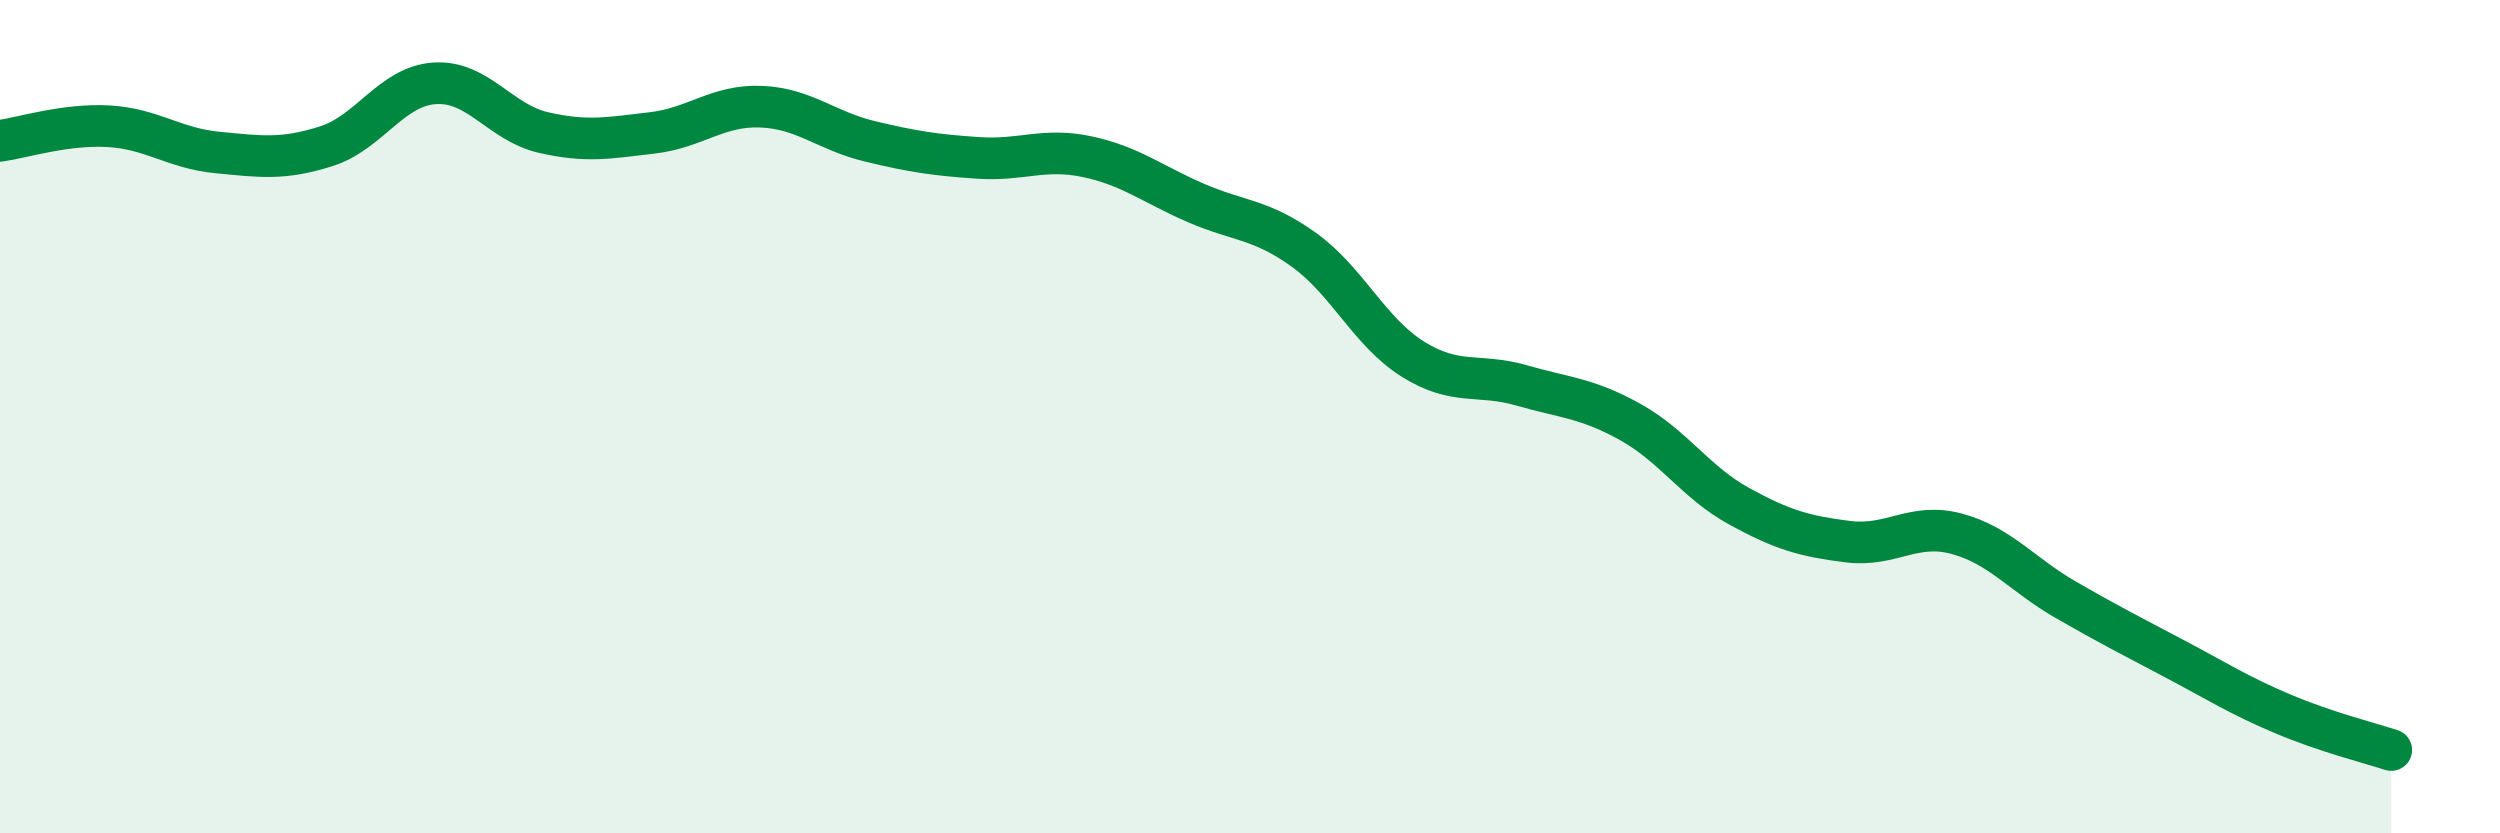 
    <svg width="60" height="20" viewBox="0 0 60 20" xmlns="http://www.w3.org/2000/svg">
      <path
        d="M 0,3.38 C 0.52,3.31 1.57,2.97 2.61,3.03 C 3.65,3.09 4.18,3.56 5.22,3.66 C 6.26,3.76 6.79,3.84 7.83,3.51 C 8.87,3.18 9.39,2.07 10.43,2 C 11.47,1.93 12,2.94 13.04,3.18 C 14.08,3.42 14.61,3.31 15.65,3.19 C 16.69,3.07 17.22,2.52 18.26,2.56 C 19.3,2.6 19.83,3.14 20.87,3.39 C 21.91,3.64 22.44,3.72 23.48,3.79 C 24.52,3.86 25.05,3.54 26.09,3.76 C 27.13,3.98 27.66,4.42 28.7,4.87 C 29.74,5.32 30.26,5.25 31.3,6 C 32.34,6.75 32.87,7.97 33.91,8.62 C 34.95,9.27 35.48,8.95 36.52,9.25 C 37.56,9.55 38.09,9.55 39.13,10.13 C 40.17,10.71 40.7,11.58 41.74,12.15 C 42.78,12.72 43.31,12.87 44.35,13 C 45.39,13.13 45.92,12.53 46.96,12.81 C 48,13.09 48.53,13.79 49.57,14.39 C 50.61,14.99 51.13,15.25 52.17,15.8 C 53.21,16.35 53.74,16.69 54.78,17.13 C 55.82,17.57 56.87,17.83 57.39,18L57.39 20L0 20Z"
        fill="#008740"
        opacity="0.1"
        stroke-linecap="round"
        stroke-linejoin="round"
      />
      <path
        d="M 0,3.38 C 0.52,3.31 1.57,2.97 2.61,3.03 C 3.65,3.09 4.18,3.56 5.22,3.66 C 6.26,3.76 6.79,3.84 7.83,3.51 C 8.87,3.18 9.39,2.07 10.43,2 C 11.47,1.93 12,2.94 13.04,3.18 C 14.08,3.42 14.61,3.31 15.65,3.19 C 16.69,3.07 17.22,2.52 18.26,2.56 C 19.3,2.6 19.83,3.14 20.87,3.39 C 21.91,3.64 22.44,3.72 23.48,3.79 C 24.52,3.86 25.05,3.54 26.09,3.76 C 27.13,3.98 27.66,4.42 28.7,4.87 C 29.74,5.32 30.26,5.25 31.3,6 C 32.34,6.75 32.87,7.97 33.91,8.62 C 34.95,9.27 35.48,8.95 36.52,9.25 C 37.56,9.55 38.09,9.55 39.13,10.13 C 40.17,10.71 40.7,11.58 41.74,12.15 C 42.78,12.72 43.31,12.87 44.35,13 C 45.39,13.13 45.92,12.53 46.96,12.81 C 48,13.09 48.53,13.79 49.57,14.39 C 50.61,14.99 51.13,15.25 52.17,15.8 C 53.21,16.35 53.74,16.69 54.78,17.13 C 55.82,17.57 56.87,17.83 57.39,18"
        stroke="#008740"
        stroke-width="1"
        fill="none"
        stroke-linecap="round"
        stroke-linejoin="round"
      />
    </svg>
  